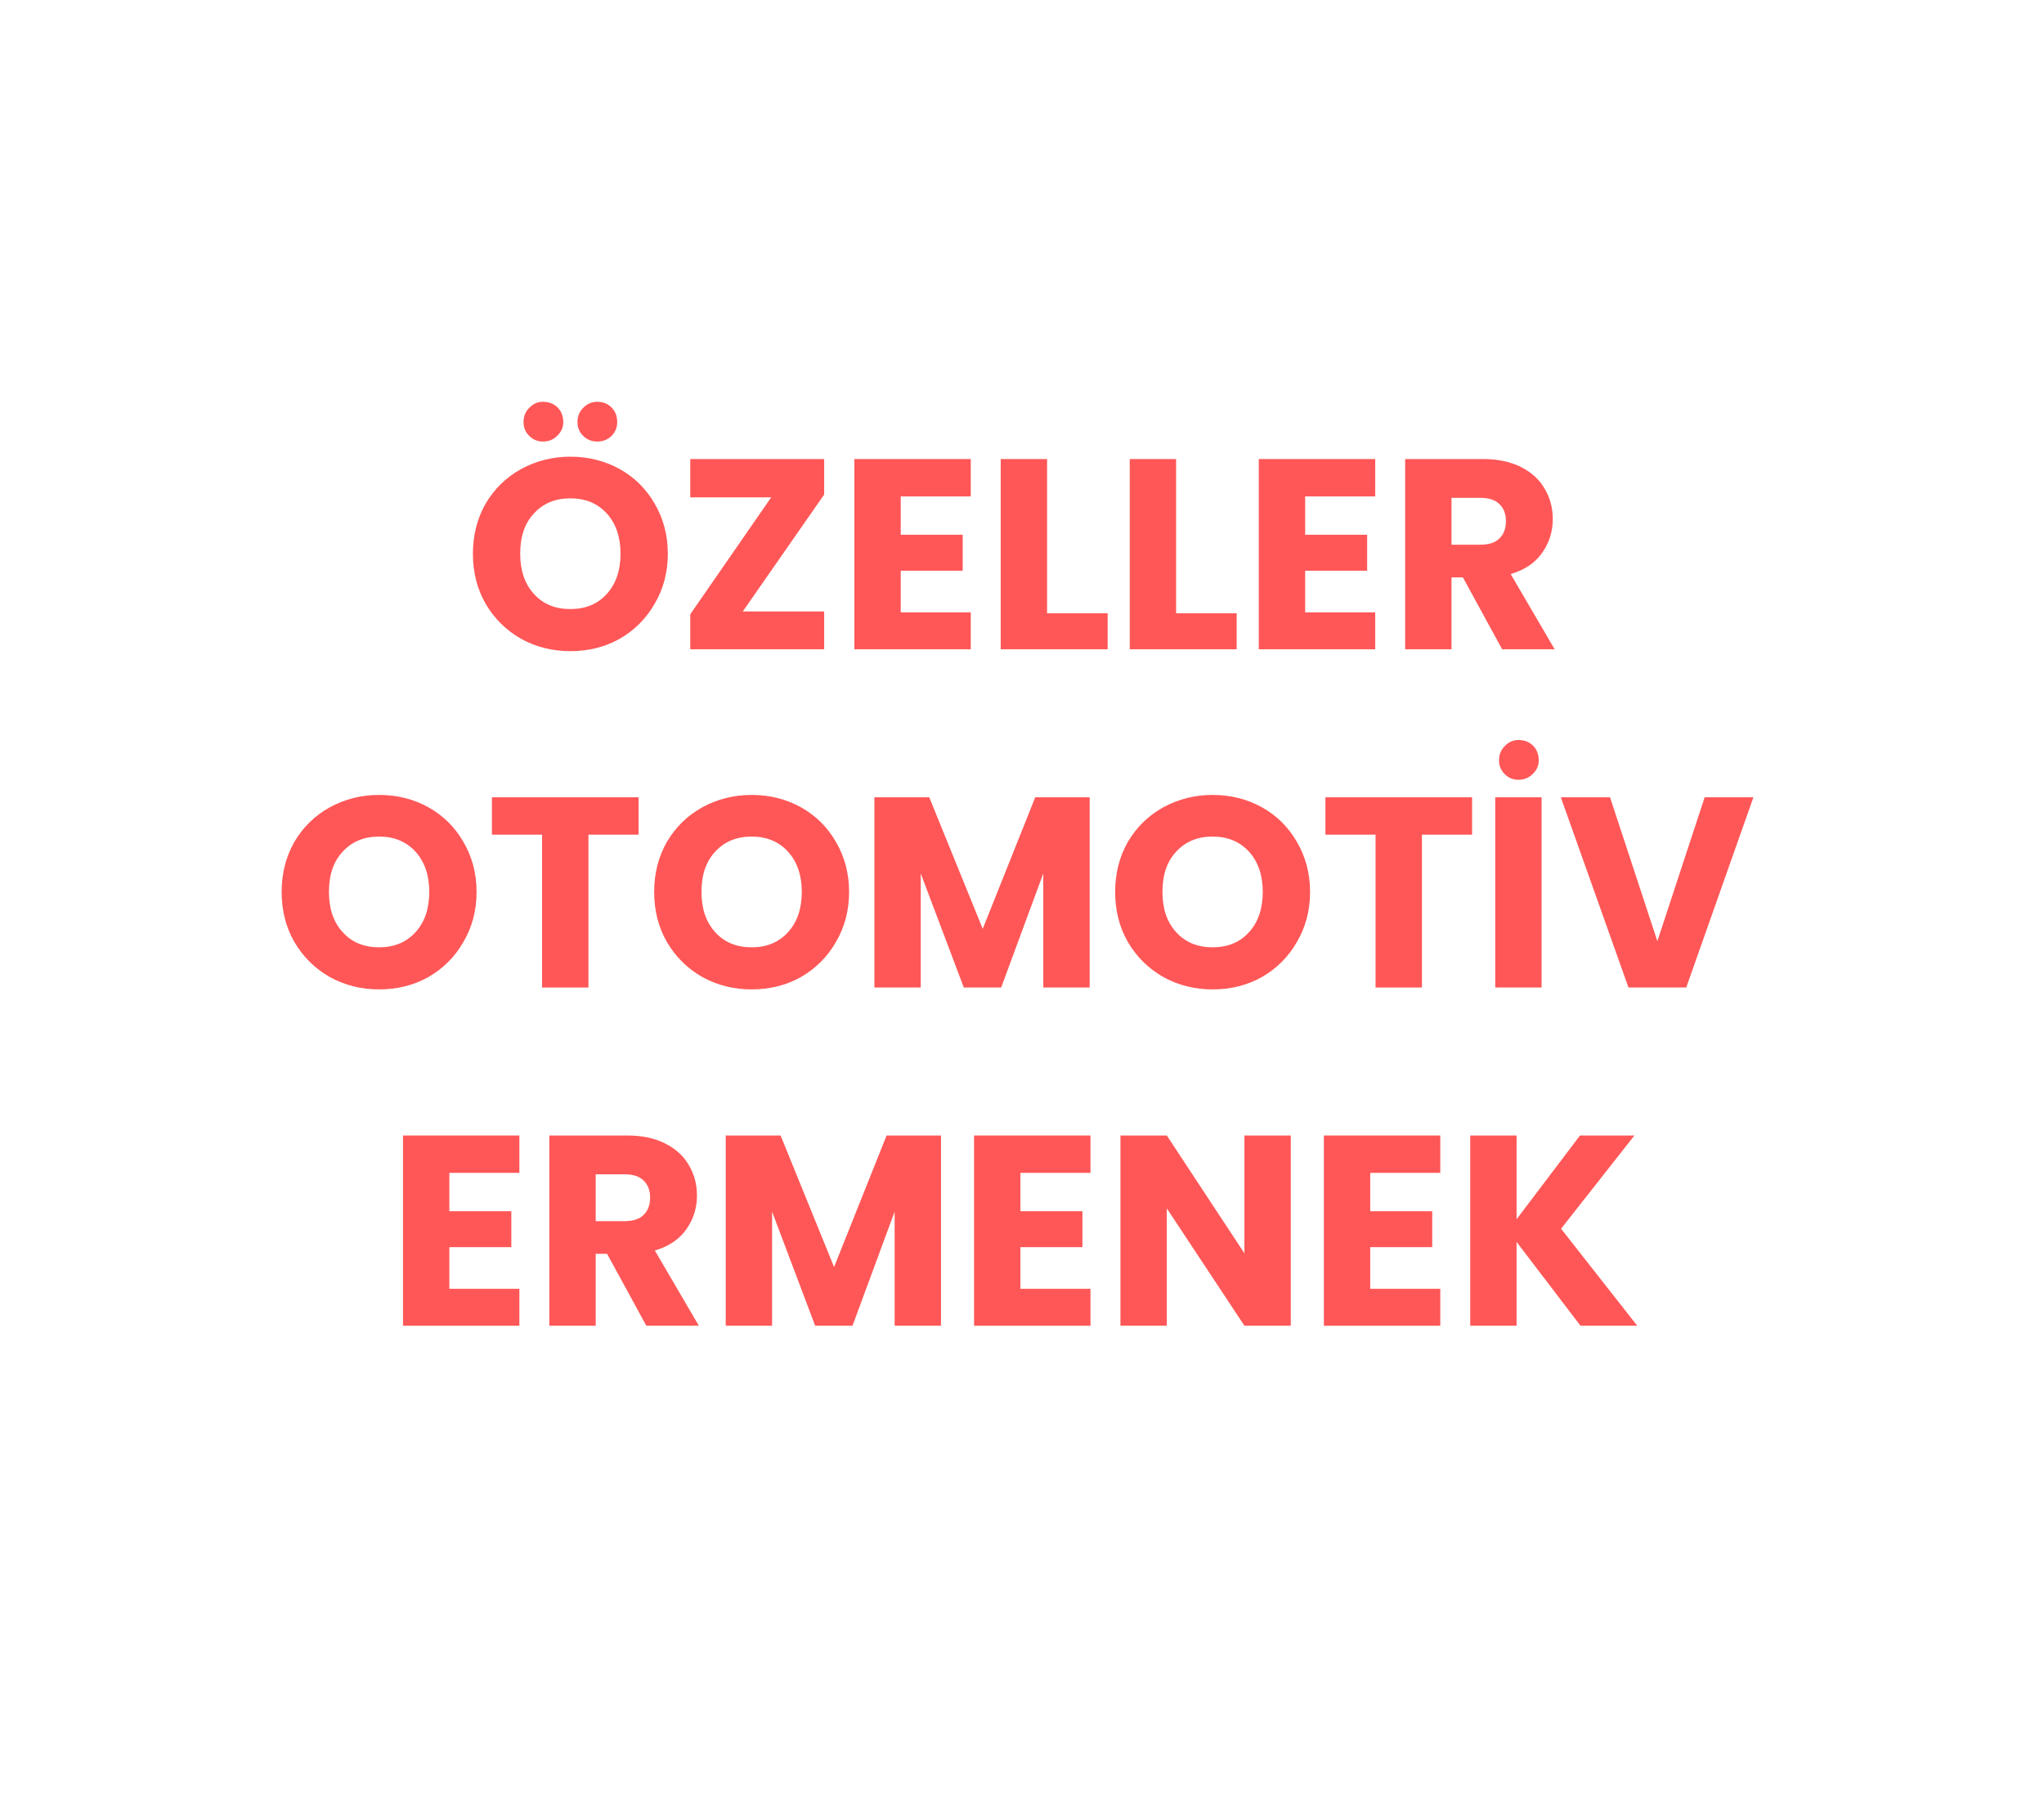 <svg xmlns="http://www.w3.org/2000/svg" xmlns:xlink="http://www.w3.org/1999/xlink" width="90" zoomAndPan="magnify" viewBox="0 0 67.5 60" height="80" preserveAspectRatio="xMidYMid meet" version="1.2"><defs/><g id="be76acd30b"><g style="fill:#ff5757;fill-opacity:1;"><g transform="translate(15.32, 21.438)"><path style="stroke:none" d="M 3.516 0.062 C 2.93 0.062 2.391 -0.07 1.891 -0.344 C 1.398 -0.625 1.008 -1.008 0.719 -1.5 C 0.438 -1.988 0.297 -2.539 0.297 -3.156 C 0.297 -3.77 0.438 -4.32 0.719 -4.812 C 1.008 -5.301 1.398 -5.68 1.891 -5.953 C 2.391 -6.223 2.93 -6.359 3.516 -6.359 C 4.109 -6.359 4.648 -6.223 5.141 -5.953 C 5.629 -5.68 6.016 -5.301 6.297 -4.812 C 6.586 -4.32 6.734 -3.77 6.734 -3.156 C 6.734 -2.539 6.586 -1.988 6.297 -1.5 C 6.016 -1.008 5.629 -0.625 5.141 -0.344 C 4.648 -0.07 4.109 0.062 3.516 0.062 Z M 3.516 -1.328 C 4.016 -1.328 4.414 -1.492 4.719 -1.828 C 5.02 -2.16 5.172 -2.602 5.172 -3.156 C 5.172 -3.707 5.02 -4.148 4.719 -4.484 C 4.414 -4.816 4.016 -4.984 3.516 -4.984 C 3.016 -4.984 2.613 -4.816 2.312 -4.484 C 2.008 -4.16 1.859 -3.719 1.859 -3.156 C 1.859 -2.602 2.008 -2.16 2.312 -1.828 C 2.613 -1.492 3.016 -1.328 3.516 -1.328 Z M 2.609 -6.859 C 2.43 -6.859 2.281 -6.922 2.156 -7.047 C 2.031 -7.172 1.969 -7.32 1.969 -7.5 C 1.969 -7.688 2.031 -7.844 2.156 -7.969 C 2.281 -8.102 2.43 -8.172 2.609 -8.172 C 2.805 -8.172 2.969 -8.109 3.094 -7.984 C 3.219 -7.859 3.281 -7.695 3.281 -7.5 C 3.281 -7.32 3.211 -7.172 3.078 -7.047 C 2.953 -6.922 2.797 -6.859 2.609 -6.859 Z M 4.406 -6.859 C 4.219 -6.859 4.062 -6.922 3.938 -7.047 C 3.812 -7.172 3.75 -7.32 3.75 -7.5 C 3.75 -7.688 3.812 -7.844 3.938 -7.969 C 4.062 -8.102 4.219 -8.172 4.406 -8.172 C 4.594 -8.172 4.75 -8.109 4.875 -7.984 C 5 -7.859 5.062 -7.695 5.062 -7.5 C 5.062 -7.32 5 -7.172 4.875 -7.047 C 4.75 -6.922 4.594 -6.859 4.406 -6.859 Z M 4.406 -6.859 "/></g></g><g style="fill:#ff5757;fill-opacity:1;"><g transform="translate(22.342, 21.438)"><path style="stroke:none" d="M 2.188 -1.25 L 4.875 -1.25 L 4.875 0 L 0.453 0 L 0.453 -1.156 L 3.125 -5.016 L 0.453 -5.016 L 0.453 -6.281 L 4.875 -6.281 L 4.875 -5.109 Z M 2.188 -1.25 "/></g></g><g style="fill:#ff5757;fill-opacity:1;"><g transform="translate(27.667, 21.438)"><path style="stroke:none" d="M 2.078 -5.047 L 2.078 -3.781 L 4.125 -3.781 L 4.125 -2.594 L 2.078 -2.594 L 2.078 -1.219 L 4.391 -1.219 L 4.391 0 L 0.547 0 L 0.547 -6.281 L 4.391 -6.281 L 4.391 -5.047 Z M 2.078 -5.047 "/></g></g><g style="fill:#ff5757;fill-opacity:1;"><g transform="translate(32.5, 21.438)"><path style="stroke:none" d="M 2.078 -1.188 L 4.078 -1.188 L 4.078 0 L 0.547 0 L 0.547 -6.281 L 2.078 -6.281 Z M 2.078 -1.188 "/></g></g><g style="fill:#ff5757;fill-opacity:1;"><g transform="translate(36.761, 21.438)"><path style="stroke:none" d="M 2.078 -1.188 L 4.078 -1.188 L 4.078 0 L 0.547 0 L 0.547 -6.281 L 2.078 -6.281 Z M 2.078 -1.188 "/></g></g><g style="fill:#ff5757;fill-opacity:1;"><g transform="translate(41.023, 21.438)"><path style="stroke:none" d="M 2.078 -5.047 L 2.078 -3.781 L 4.125 -3.781 L 4.125 -2.594 L 2.078 -2.594 L 2.078 -1.219 L 4.391 -1.219 L 4.391 0 L 0.547 0 L 0.547 -6.281 L 4.391 -6.281 L 4.391 -5.047 Z M 2.078 -5.047 "/></g></g><g style="fill:#ff5757;fill-opacity:1;"><g transform="translate(45.856, 21.438)"><path style="stroke:none" d="M 3.75 0 L 2.453 -2.375 L 2.078 -2.375 L 2.078 0 L 0.547 0 L 0.547 -6.281 L 3.125 -6.281 C 3.613 -6.281 4.031 -6.191 4.375 -6.016 C 4.727 -5.836 4.988 -5.598 5.156 -5.297 C 5.332 -5.004 5.422 -4.672 5.422 -4.297 C 5.422 -3.879 5.301 -3.504 5.062 -3.172 C 4.832 -2.848 4.488 -2.617 4.031 -2.484 L 5.484 0 Z M 2.078 -3.453 L 3.031 -3.453 C 3.312 -3.453 3.52 -3.52 3.656 -3.656 C 3.801 -3.789 3.875 -3.984 3.875 -4.234 C 3.875 -4.473 3.801 -4.66 3.656 -4.797 C 3.52 -4.93 3.312 -5 3.031 -5 L 2.078 -5 Z M 2.078 -3.453 "/></g></g><g style="fill:#ff5757;fill-opacity:1;"><g transform="translate(9.004, 32.606)"><path style="stroke:none" d="M 3.516 0.062 C 2.93 0.062 2.391 -0.07 1.891 -0.344 C 1.398 -0.625 1.008 -1.008 0.719 -1.5 C 0.438 -1.988 0.297 -2.539 0.297 -3.156 C 0.297 -3.77 0.438 -4.32 0.719 -4.812 C 1.008 -5.301 1.398 -5.68 1.891 -5.953 C 2.391 -6.223 2.93 -6.359 3.516 -6.359 C 4.109 -6.359 4.648 -6.223 5.141 -5.953 C 5.629 -5.68 6.016 -5.301 6.297 -4.812 C 6.586 -4.32 6.734 -3.77 6.734 -3.156 C 6.734 -2.539 6.586 -1.988 6.297 -1.5 C 6.016 -1.008 5.629 -0.625 5.141 -0.344 C 4.648 -0.07 4.109 0.062 3.516 0.062 Z M 3.516 -1.328 C 4.016 -1.328 4.414 -1.492 4.719 -1.828 C 5.02 -2.16 5.172 -2.602 5.172 -3.156 C 5.172 -3.707 5.02 -4.148 4.719 -4.484 C 4.414 -4.816 4.016 -4.984 3.516 -4.984 C 3.016 -4.984 2.613 -4.816 2.312 -4.484 C 2.008 -4.16 1.859 -3.719 1.859 -3.156 C 1.859 -2.602 2.008 -2.16 2.312 -1.828 C 2.613 -1.492 3.016 -1.328 3.516 -1.328 Z M 3.516 -1.328 "/></g></g><g style="fill:#ff5757;fill-opacity:1;"><g transform="translate(16.026, 32.606)"><path style="stroke:none" d="M 5.062 -6.281 L 5.062 -5.047 L 3.406 -5.047 L 3.406 0 L 1.875 0 L 1.875 -5.047 L 0.219 -5.047 L 0.219 -6.281 Z M 5.062 -6.281 "/></g></g><g style="fill:#ff5757;fill-opacity:1;"><g transform="translate(21.306, 32.606)"><path style="stroke:none" d="M 3.516 0.062 C 2.93 0.062 2.391 -0.07 1.891 -0.344 C 1.398 -0.625 1.008 -1.008 0.719 -1.5 C 0.438 -1.988 0.297 -2.539 0.297 -3.156 C 0.297 -3.77 0.438 -4.32 0.719 -4.812 C 1.008 -5.301 1.398 -5.68 1.891 -5.953 C 2.391 -6.223 2.93 -6.359 3.516 -6.359 C 4.109 -6.359 4.648 -6.223 5.141 -5.953 C 5.629 -5.68 6.016 -5.301 6.297 -4.812 C 6.586 -4.32 6.734 -3.77 6.734 -3.156 C 6.734 -2.539 6.586 -1.988 6.297 -1.5 C 6.016 -1.008 5.629 -0.625 5.141 -0.344 C 4.648 -0.07 4.109 0.062 3.516 0.062 Z M 3.516 -1.328 C 4.016 -1.328 4.414 -1.492 4.719 -1.828 C 5.02 -2.16 5.172 -2.602 5.172 -3.156 C 5.172 -3.707 5.02 -4.148 4.719 -4.484 C 4.414 -4.816 4.016 -4.984 3.516 -4.984 C 3.016 -4.984 2.613 -4.816 2.312 -4.484 C 2.008 -4.16 1.859 -3.719 1.859 -3.156 C 1.859 -2.602 2.008 -2.16 2.312 -1.828 C 2.613 -1.492 3.016 -1.328 3.516 -1.328 Z M 3.516 -1.328 "/></g></g><g style="fill:#ff5757;fill-opacity:1;"><g transform="translate(28.328, 32.606)"><path style="stroke:none" d="M 7.656 -6.281 L 7.656 0 L 6.125 0 L 6.125 -3.766 L 4.734 0 L 3.5 0 L 2.078 -3.766 L 2.078 0 L 0.547 0 L 0.547 -6.281 L 2.359 -6.281 L 4.125 -1.938 L 5.859 -6.281 Z M 7.656 -6.281 "/></g></g><g style="fill:#ff5757;fill-opacity:1;"><g transform="translate(36.529, 32.606)"><path style="stroke:none" d="M 3.516 0.062 C 2.93 0.062 2.391 -0.07 1.891 -0.344 C 1.398 -0.625 1.008 -1.008 0.719 -1.5 C 0.438 -1.988 0.297 -2.539 0.297 -3.156 C 0.297 -3.77 0.438 -4.32 0.719 -4.812 C 1.008 -5.301 1.398 -5.68 1.891 -5.953 C 2.391 -6.223 2.93 -6.359 3.516 -6.359 C 4.109 -6.359 4.648 -6.223 5.141 -5.953 C 5.629 -5.68 6.016 -5.301 6.297 -4.812 C 6.586 -4.32 6.734 -3.77 6.734 -3.156 C 6.734 -2.539 6.586 -1.988 6.297 -1.5 C 6.016 -1.008 5.629 -0.625 5.141 -0.344 C 4.648 -0.07 4.109 0.062 3.516 0.062 Z M 3.516 -1.328 C 4.016 -1.328 4.414 -1.492 4.719 -1.828 C 5.02 -2.16 5.172 -2.602 5.172 -3.156 C 5.172 -3.707 5.02 -4.148 4.719 -4.484 C 4.414 -4.816 4.016 -4.984 3.516 -4.984 C 3.016 -4.984 2.613 -4.816 2.312 -4.484 C 2.008 -4.16 1.859 -3.719 1.859 -3.156 C 1.859 -2.602 2.008 -2.16 2.312 -1.828 C 2.613 -1.492 3.016 -1.328 3.516 -1.328 Z M 3.516 -1.328 "/></g></g><g style="fill:#ff5757;fill-opacity:1;"><g transform="translate(43.551, 32.606)"><path style="stroke:none" d="M 5.062 -6.281 L 5.062 -5.047 L 3.406 -5.047 L 3.406 0 L 1.875 0 L 1.875 -5.047 L 0.219 -5.047 L 0.219 -6.281 Z M 5.062 -6.281 "/></g></g><g style="fill:#ff5757;fill-opacity:1;"><g transform="translate(48.831, 32.606)"><path style="stroke:none" d="M 2.078 -6.281 L 2.078 0 L 0.547 0 L 0.547 -6.281 Z M 1.312 -6.859 C 1.133 -6.859 0.984 -6.922 0.859 -7.047 C 0.734 -7.172 0.672 -7.32 0.672 -7.5 C 0.672 -7.688 0.734 -7.844 0.859 -7.969 C 0.984 -8.102 1.133 -8.172 1.312 -8.172 C 1.508 -8.172 1.672 -8.109 1.797 -7.984 C 1.922 -7.859 1.984 -7.695 1.984 -7.5 C 1.984 -7.32 1.914 -7.172 1.781 -7.047 C 1.656 -6.922 1.5 -6.859 1.312 -6.859 Z M 1.312 -6.859 "/></g></g><g style="fill:#ff5757;fill-opacity:1;"><g transform="translate(51.466, 32.606)"><path style="stroke:none" d="M 6.438 -6.281 L 4.219 0 L 2.312 0 L 0.078 -6.281 L 1.703 -6.281 L 3.266 -1.531 L 4.828 -6.281 Z M 6.438 -6.281 "/></g></g><g style="fill:#ff5757;fill-opacity:1;"><g transform="translate(12.761, 43.773)"><path style="stroke:none" d="M 2.078 -5.047 L 2.078 -3.781 L 4.125 -3.781 L 4.125 -2.594 L 2.078 -2.594 L 2.078 -1.219 L 4.391 -1.219 L 4.391 0 L 0.547 0 L 0.547 -6.281 L 4.391 -6.281 L 4.391 -5.047 Z M 2.078 -5.047 "/></g></g><g style="fill:#ff5757;fill-opacity:1;"><g transform="translate(17.594, 43.773)"><path style="stroke:none" d="M 3.75 0 L 2.453 -2.375 L 2.078 -2.375 L 2.078 0 L 0.547 0 L 0.547 -6.281 L 3.125 -6.281 C 3.613 -6.281 4.031 -6.191 4.375 -6.016 C 4.727 -5.836 4.988 -5.598 5.156 -5.297 C 5.332 -5.004 5.422 -4.672 5.422 -4.297 C 5.422 -3.879 5.301 -3.504 5.062 -3.172 C 4.832 -2.848 4.488 -2.617 4.031 -2.484 L 5.484 0 Z M 2.078 -3.453 L 3.031 -3.453 C 3.312 -3.453 3.52 -3.52 3.656 -3.656 C 3.801 -3.789 3.875 -3.984 3.875 -4.234 C 3.875 -4.473 3.801 -4.66 3.656 -4.797 C 3.52 -4.93 3.312 -5 3.031 -5 L 2.078 -5 Z M 2.078 -3.453 "/></g></g><g style="fill:#ff5757;fill-opacity:1;"><g transform="translate(23.419, 43.773)"><path style="stroke:none" d="M 7.656 -6.281 L 7.656 0 L 6.125 0 L 6.125 -3.766 L 4.734 0 L 3.5 0 L 2.078 -3.766 L 2.078 0 L 0.547 0 L 0.547 -6.281 L 2.359 -6.281 L 4.125 -1.938 L 5.859 -6.281 Z M 7.656 -6.281 "/></g></g><g style="fill:#ff5757;fill-opacity:1;"><g transform="translate(31.62, 43.773)"><path style="stroke:none" d="M 2.078 -5.047 L 2.078 -3.781 L 4.125 -3.781 L 4.125 -2.594 L 2.078 -2.594 L 2.078 -1.219 L 4.391 -1.219 L 4.391 0 L 0.547 0 L 0.547 -6.281 L 4.391 -6.281 L 4.391 -5.047 Z M 2.078 -5.047 "/></g></g><g style="fill:#ff5757;fill-opacity:1;"><g transform="translate(36.454, 43.773)"><path style="stroke:none" d="M 6.172 0 L 4.641 0 L 2.078 -3.875 L 2.078 0 L 0.547 0 L 0.547 -6.281 L 2.078 -6.281 L 4.641 -2.391 L 4.641 -6.281 L 6.172 -6.281 Z M 6.172 0 "/></g></g><g style="fill:#ff5757;fill-opacity:1;"><g transform="translate(43.172, 43.773)"><path style="stroke:none" d="M 2.078 -5.047 L 2.078 -3.781 L 4.125 -3.781 L 4.125 -2.594 L 2.078 -2.594 L 2.078 -1.219 L 4.391 -1.219 L 4.391 0 L 0.547 0 L 0.547 -6.281 L 4.391 -6.281 L 4.391 -5.047 Z M 2.078 -5.047 "/></g></g><g style="fill:#ff5757;fill-opacity:1;"><g transform="translate(48.005, 43.773)"><path style="stroke:none" d="M 4.188 0 L 2.078 -2.766 L 2.078 0 L 0.547 0 L 0.547 -6.281 L 2.078 -6.281 L 2.078 -3.516 L 4.172 -6.281 L 5.969 -6.281 L 3.547 -3.203 L 6.062 0 Z M 4.188 0 "/></g></g></g></svg>
